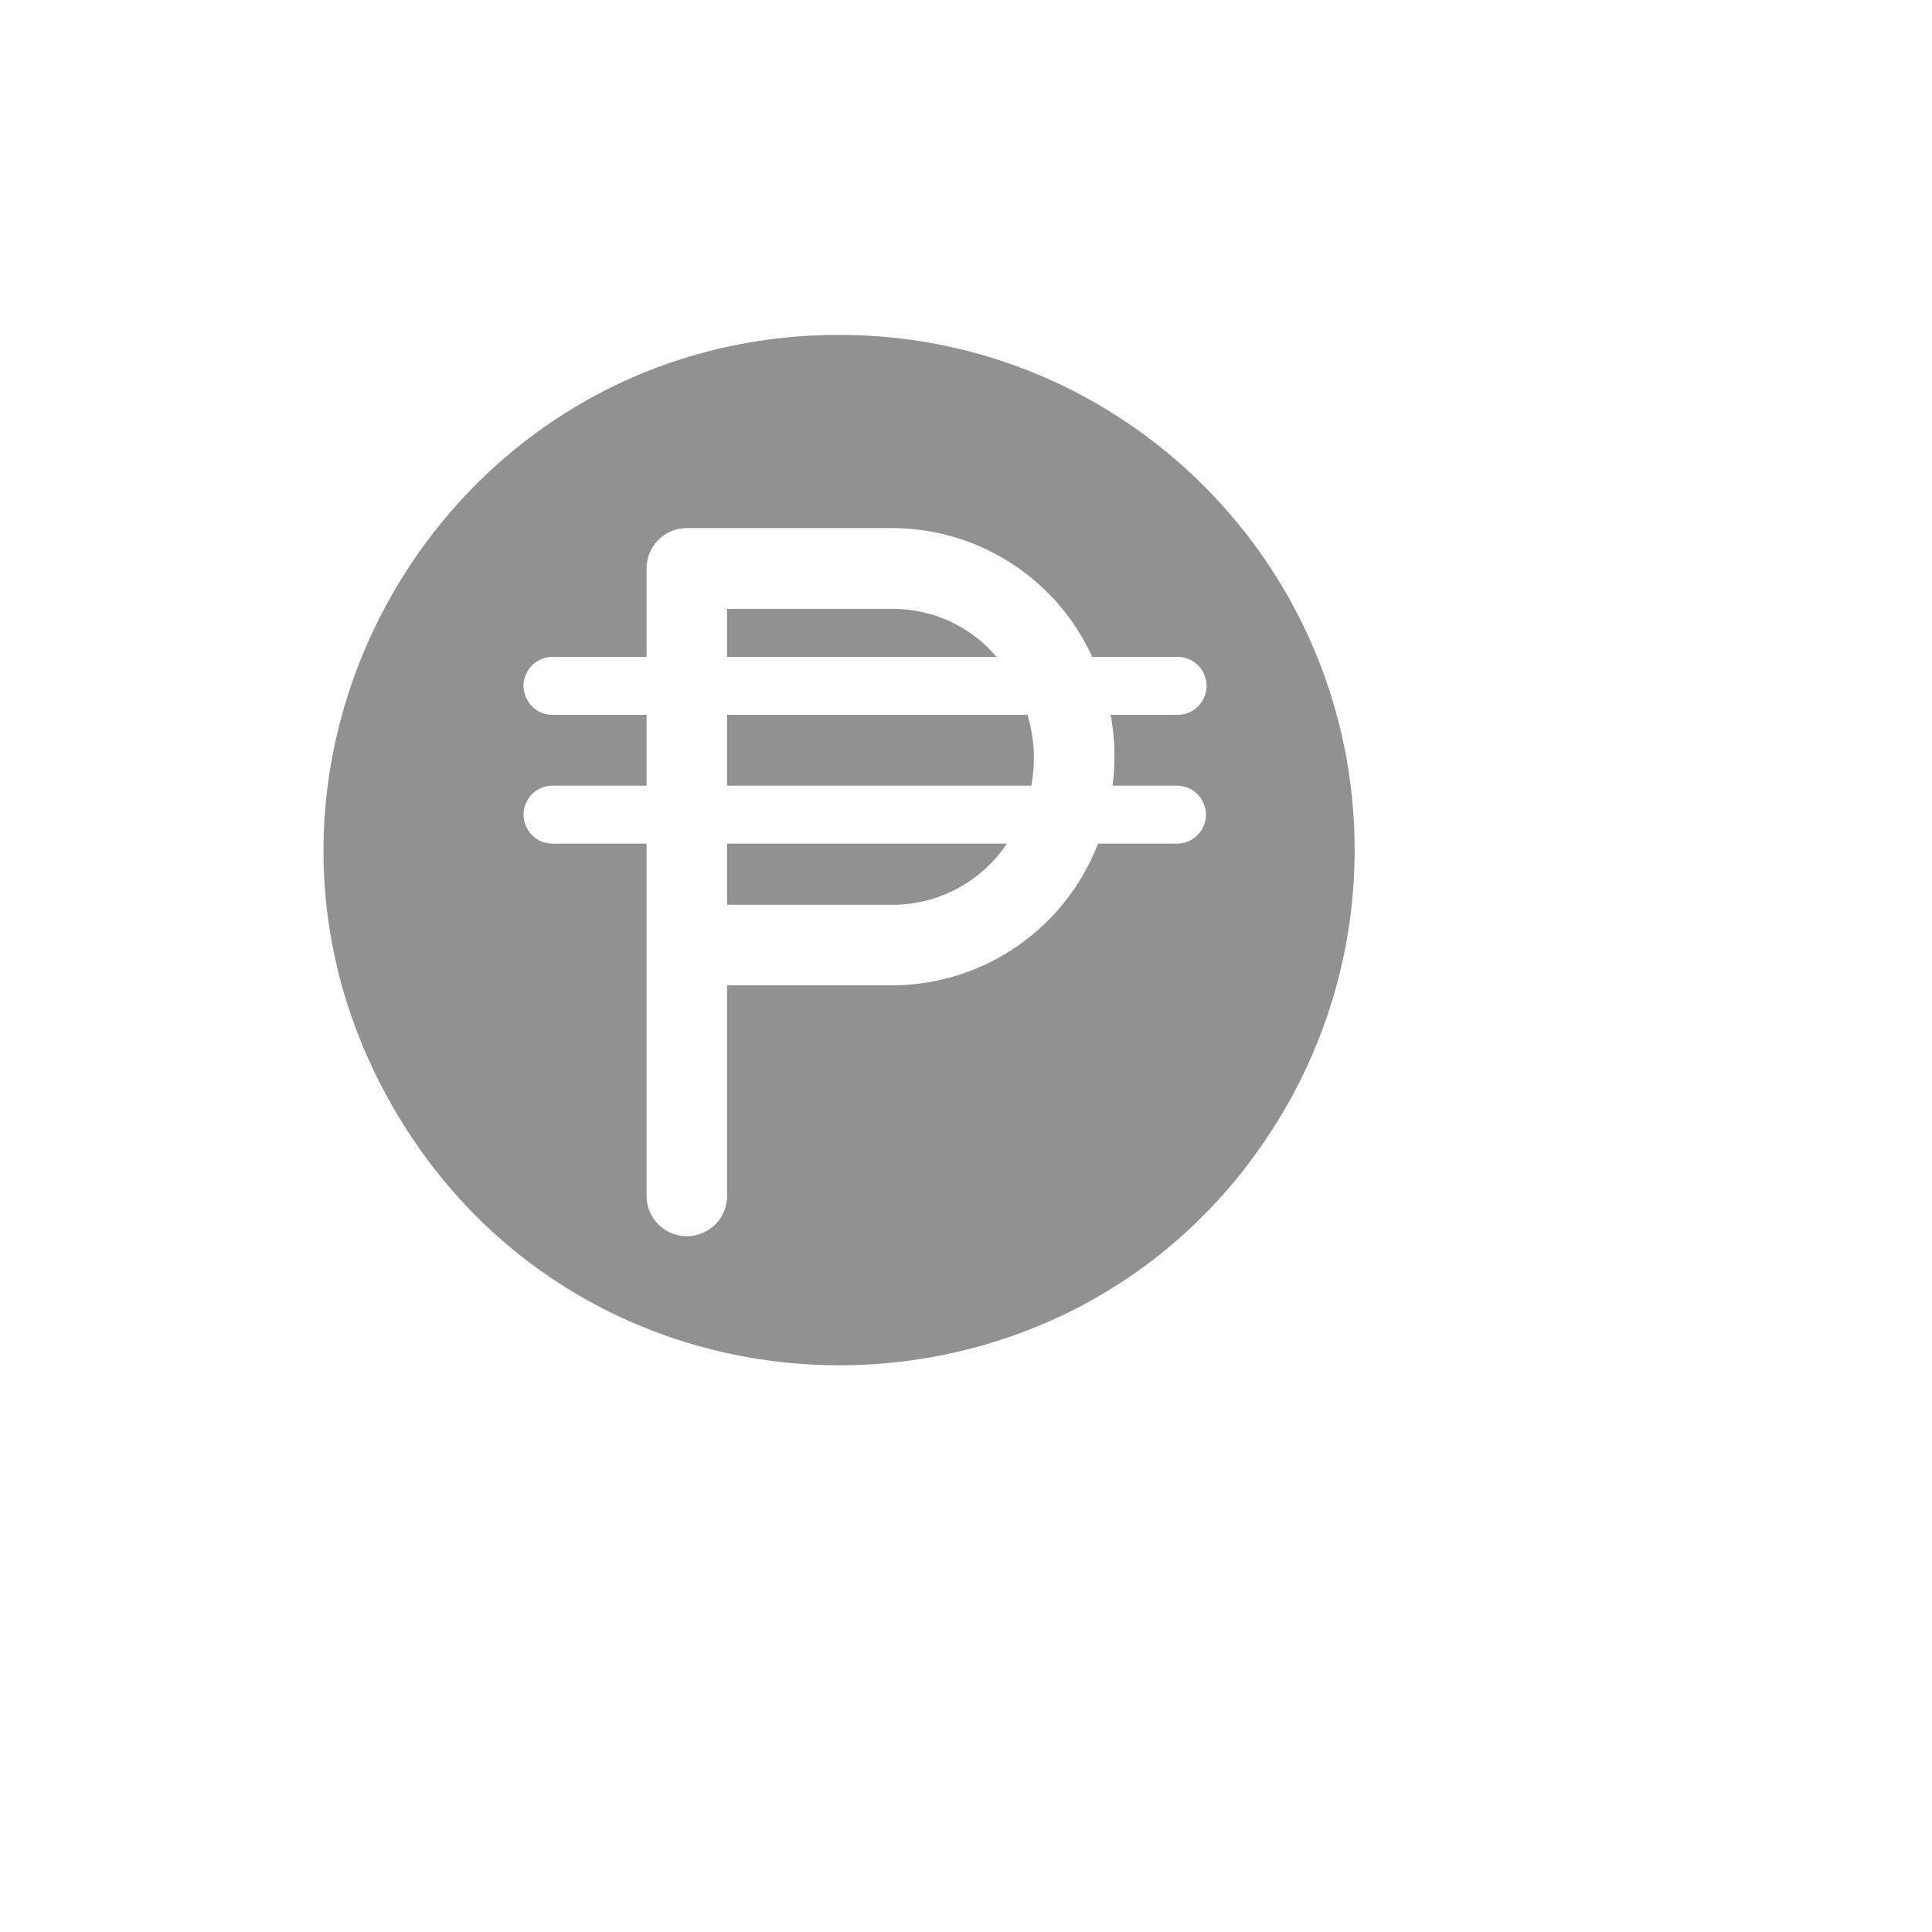 <svg xmlns="http://www.w3.org/2000/svg" version="1.1" xmlns:xlink="http://www.w3.org/1999/xlink" width="100%" height="100%" id="svgWorkerArea" viewBox="-25 -25 625 625" xmlns:idraw="https://idraw.muisca.co" style="background: white;"><defs id="defsdoc"><pattern id="patternBool" x="0" y="0" width="10" height="10" patternUnits="userSpaceOnUse" patternTransform="rotate(35)"><circle cx="5" cy="5" r="4" style="stroke: none;fill: #ff000070;"></circle></pattern></defs><g id="fileImp-79764998" class="cosito"><path id="pathImp-813345394" fill="#91919144" class="grouped" d="M210.208 206.25C210.208 206.25 210.208 229.167 210.208 229.167 210.208 229.167 308.646 229.167 308.646 229.167 309.187 226.105 309.465 223.004 309.479 219.896 309.43 215.272 308.728 210.678 307.396 206.25 307.396 206.25 210.208 206.25 210.208 206.25"></path><path id="pathImp-420044700" fill="#91919144" class="grouped" d="M210.208 267.708C210.208 267.708 264.271 267.708 264.271 267.708 278.94 267.512 292.573 260.11 300.729 247.917 300.729 247.917 210.208 247.917 210.208 247.917 210.208 247.917 210.208 267.708 210.208 267.708"></path><path id="pathImp-28566686" fill="#91919144" class="grouped" d="M264.271 171.979C264.271 171.979 210.208 171.979 210.208 171.979 210.208 171.979 210.208 187.5 210.208 187.5 210.208 187.5 297.396 187.5 297.396 187.5 289.142 177.748 277.046 172.081 264.271 171.979 264.271 171.979 264.271 171.979 264.271 171.979"></path><path id="pathImp-647222016" fill="#91919144" class="grouped" d="M246.562 83.333C118.263 83.333 38.075 222.222 102.225 333.333 166.375 444.445 326.75 444.445 390.9 333.333 405.528 307.997 413.229 279.256 413.229 250 413.229 157.952 338.61 83.333 246.562 83.333 246.562 83.333 246.562 83.333 246.562 83.333M355.938 247.917C355.938 247.917 330.208 247.917 330.208 247.917 319.68 275.249 293.558 293.405 264.271 293.75 264.271 293.75 210.208 293.75 210.208 293.75 210.208 293.75 210.208 361.875 210.208 361.875 210.208 371.898 199.357 378.163 190.677 373.151 186.648 370.825 184.167 366.527 184.167 361.875 184.167 361.875 184.167 247.917 184.167 247.917 184.167 247.917 153.75 247.917 153.75 247.917 146.533 247.917 142.023 240.104 145.631 233.854 147.305 230.953 150.401 229.167 153.75 229.167 153.75 229.167 184.167 229.167 184.167 229.167 184.167 229.167 184.167 206.25 184.167 206.25 184.167 206.25 153.75 206.25 153.75 206.25 146.533 206.25 142.023 198.438 145.631 192.188 147.305 189.286 150.401 187.5 153.75 187.5 153.75 187.5 184.167 187.5 184.167 187.5 184.167 187.5 184.167 158.958 184.167 158.958 184.108 151.726 189.955 145.833 197.188 145.833 197.188 145.833 264.271 145.833 264.271 145.833 291.897 146.127 316.863 162.366 328.333 187.5 328.333 187.5 355.938 187.5 355.938 187.5 363.154 187.5 367.665 195.312 364.056 201.562 362.382 204.464 359.286 206.25 355.938 206.25 355.938 206.25 334.271 206.25 334.271 206.25 335.114 210.715 335.532 215.249 335.521 219.792 335.52 222.927 335.312 226.059 334.896 229.167 334.896 229.167 355.729 229.167 355.729 229.167 362.946 229.167 367.456 236.979 363.848 243.229 362.174 246.13 359.078 247.917 355.729 247.917 355.729 247.917 355.938 247.917 355.938 247.917"></path><path id="rectImp-995546264" fill="#91919144" fill-opacity="0" class="grouped" d="M62.5 62.5C62.5 62.5 437.5 62.5 437.5 62.5 437.5 62.5 437.5 437.5 437.5 437.5 437.5 437.5 62.5 437.5 62.5 437.5 62.5 437.5 62.5 62.5 62.5 62.5 62.5 62.5 62.5 62.5 62.5 62.5"></path></g></svg>